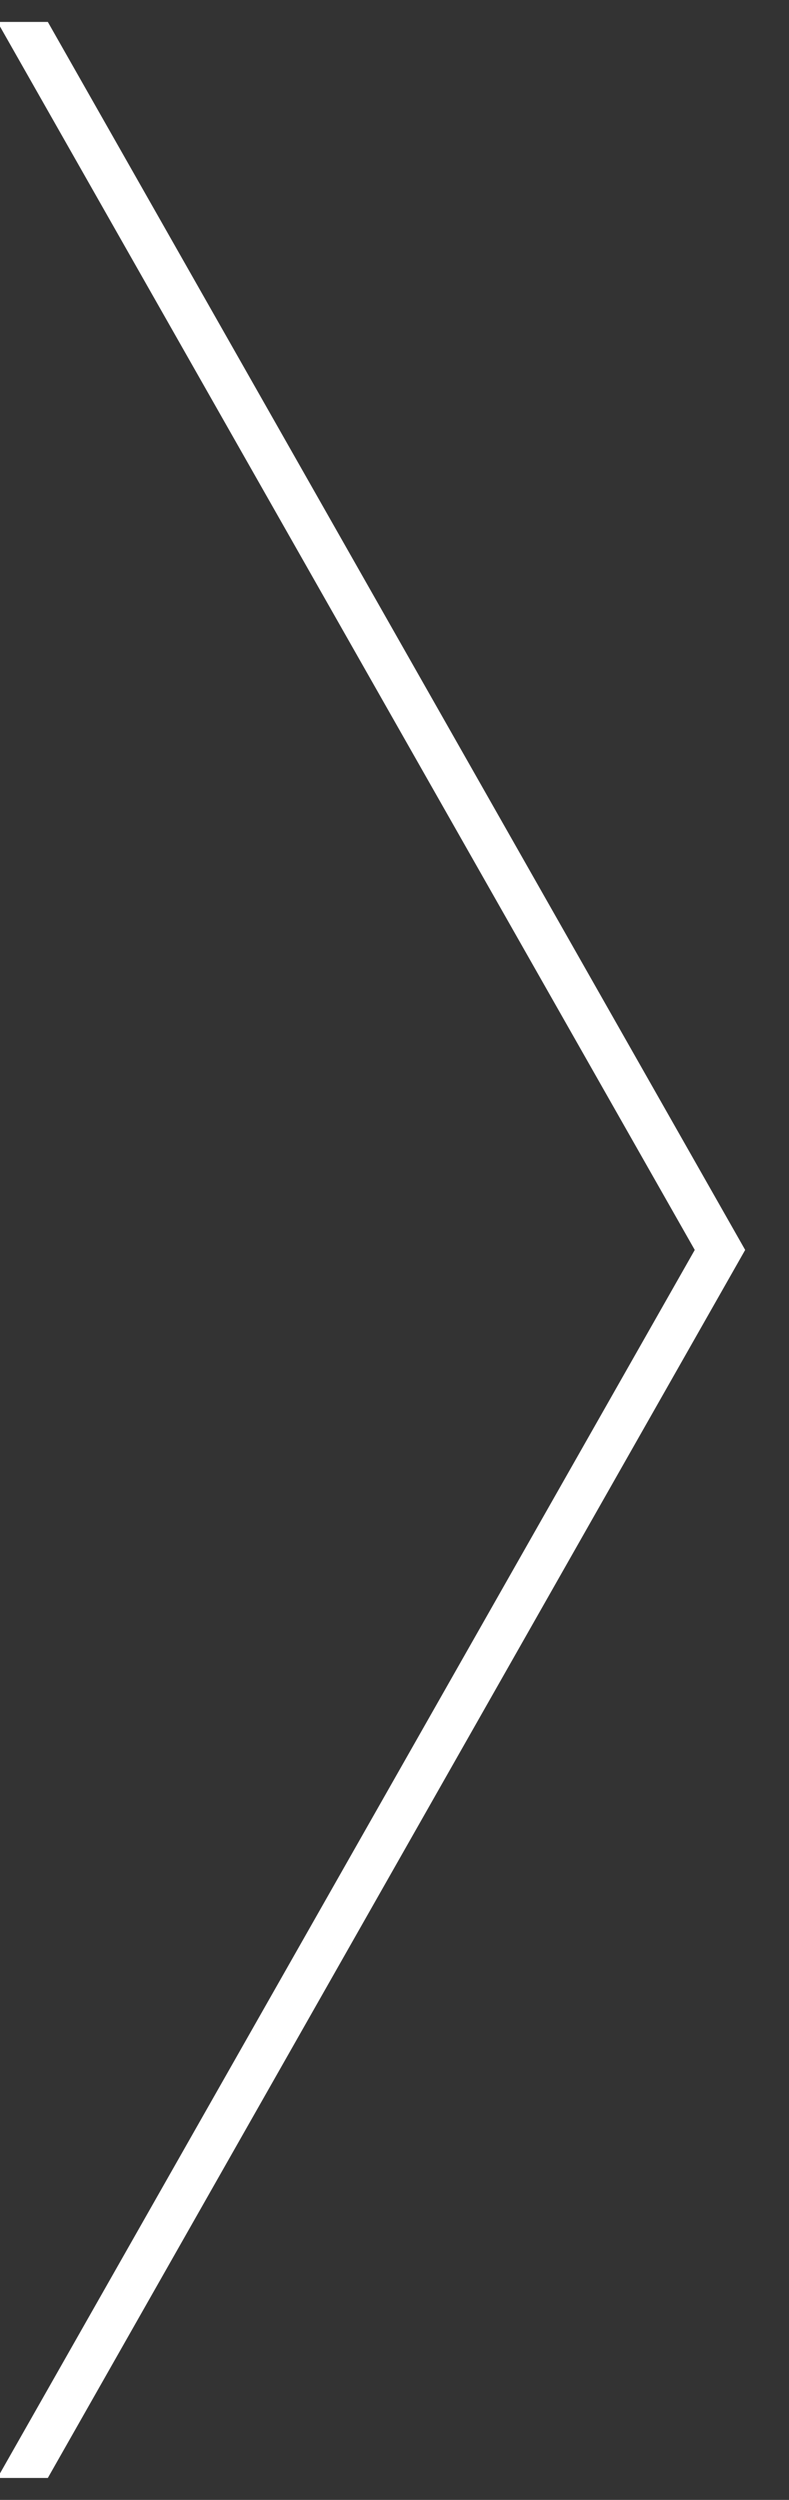 <svg width="18" height="57" viewBox="0 0 18 57" fill="none" xmlns="http://www.w3.org/2000/svg">
<rect x="0" y="0" width="18" height="57" fill="#333333" stroke="none"/>
<g clip-path="url(#clip0_297_1463)">
<path d="M-1.25 -2.608L16.425 28.5L-1.25 59.608L-1.25 -2.608Z" stroke="white"/>
</g>
<defs>
<clipPath id="clip0_297_1463">
<rect width="18" height="56" fill="white" transform="translate(0 0.5)"/>
</clipPath>
</defs>
</svg>
